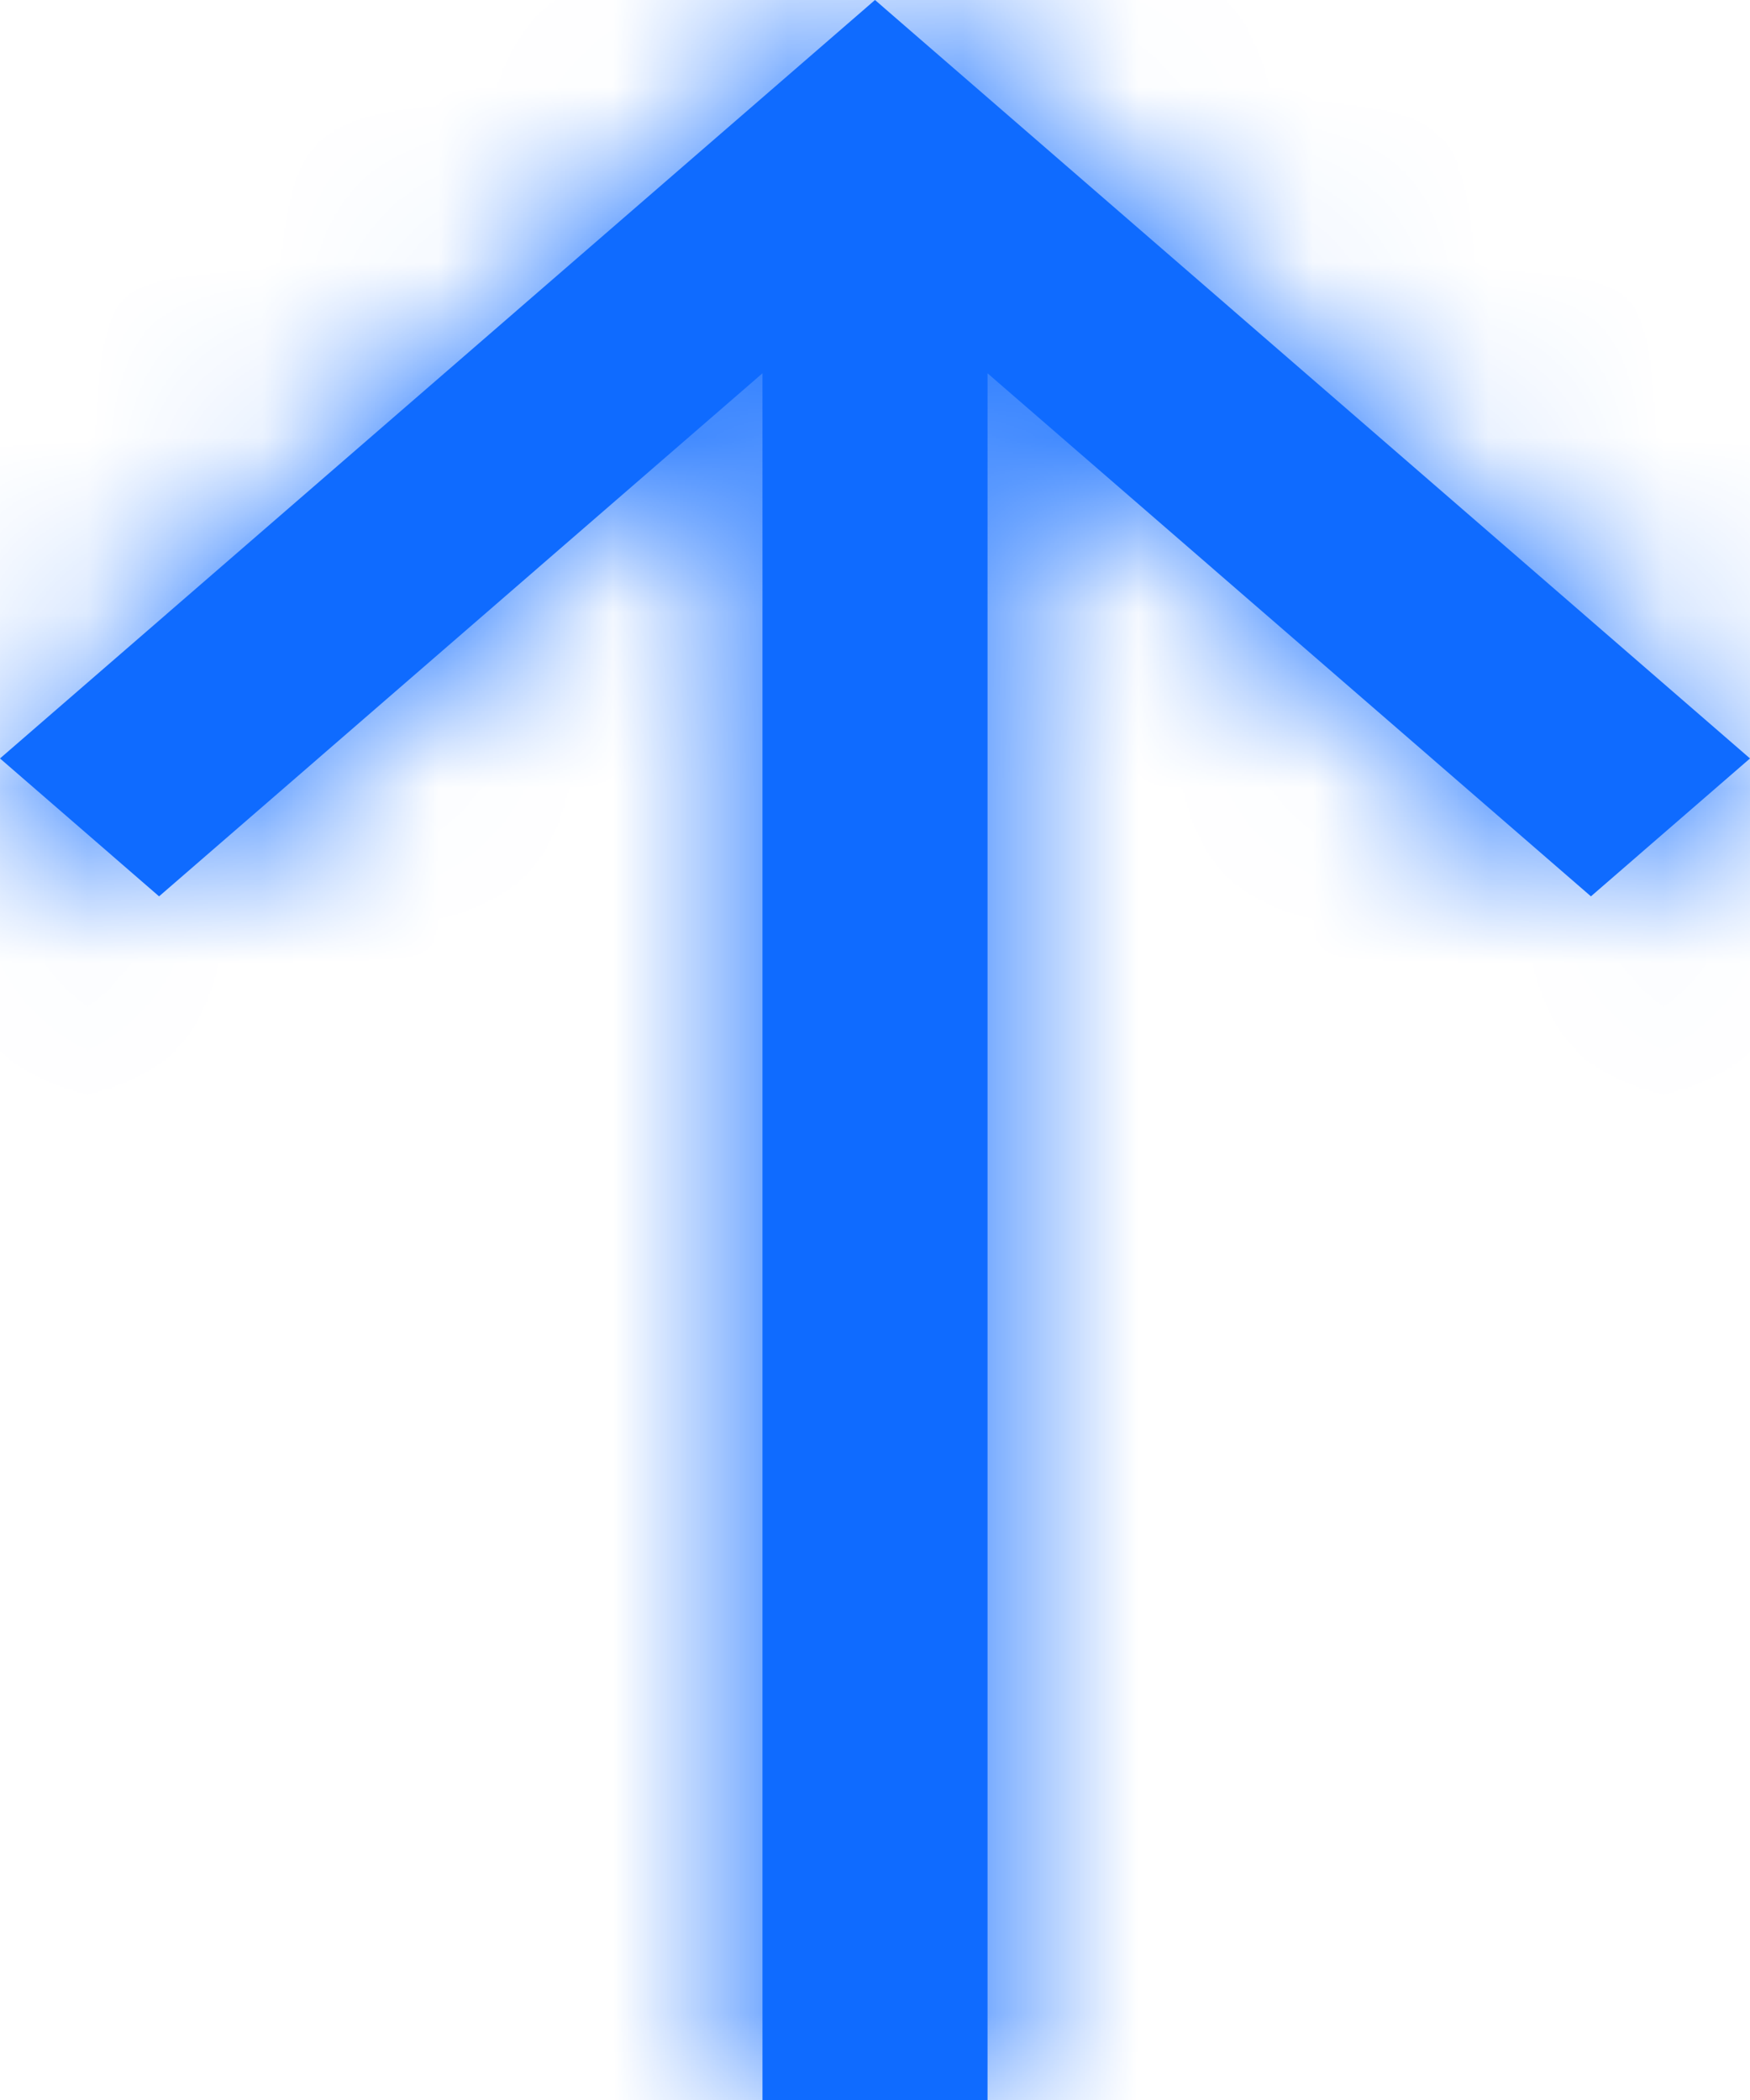 <svg width="10" height="12" viewBox="0 0 10 12" fill="none" xmlns="http://www.w3.org/2000/svg">
<mask id="path-1-inside-1_427_63" fill="white">
<path d="M4.357 2.133L0.909 5.122L9.1414e-08 4.334L5 1.3109e-07L10 4.334L9.091 5.122L5.643 2.133L5.643 12L4.357 12L4.357 2.133Z"/>
</mask>
<path d="M4.357 2.133L0.909 5.122L9.1414e-08 4.334L5 1.3109e-07L10 4.334L9.091 5.122L5.643 2.133L5.643 12L4.357 12L4.357 2.133Z" fill="#0F6BFF"/>
<path d="M4.357 2.133L6.357 2.133L6.357 -2.247L3.047 0.622L4.357 2.133ZM0.909 5.122L-0.401 6.633L0.909 7.769L2.219 6.633L0.909 5.122ZM9.1414e-08 4.334L-1.31 2.823L-3.053 4.334L-1.31 5.845L9.1414e-08 4.334ZM5 1.3109e-07L6.31 -1.511L5 -2.647L3.69 -1.511L5 1.3109e-07ZM10 4.334L11.31 5.845L13.053 4.334L11.31 2.823L10 4.334ZM9.091 5.122L7.781 6.633L9.091 7.769L10.401 6.633L9.091 5.122ZM5.643 2.133L6.953 0.622L3.643 -2.247L3.643 2.133L5.643 2.133ZM5.643 12L5.643 14L7.643 14L7.643 12L5.643 12ZM4.357 12L2.357 12L2.357 14L4.357 14L4.357 12ZM3.047 0.622L-0.401 3.611L2.219 6.633L5.667 3.644L3.047 0.622ZM2.219 3.611L1.31 2.823L-1.31 5.845L-0.401 6.633L2.219 3.611ZM1.31 5.845L6.31 1.511L3.69 -1.511L-1.31 2.823L1.31 5.845ZM3.69 1.511L8.69 5.845L11.31 2.823L6.31 -1.511L3.69 1.511ZM8.69 2.823L7.781 3.611L10.401 6.633L11.31 5.845L8.69 2.823ZM10.401 3.611L6.953 0.622L4.333 3.644L7.781 6.633L10.401 3.611ZM3.643 2.133L3.643 12L7.643 12L7.643 2.133L3.643 2.133ZM5.643 10L4.357 10L4.357 14L5.643 14L5.643 10ZM6.357 12L6.357 2.133L2.357 2.133L2.357 12L6.357 12Z" fill="#0F6BFF" mask="url(#path-1-inside-1_427_63)"/>
</svg>
